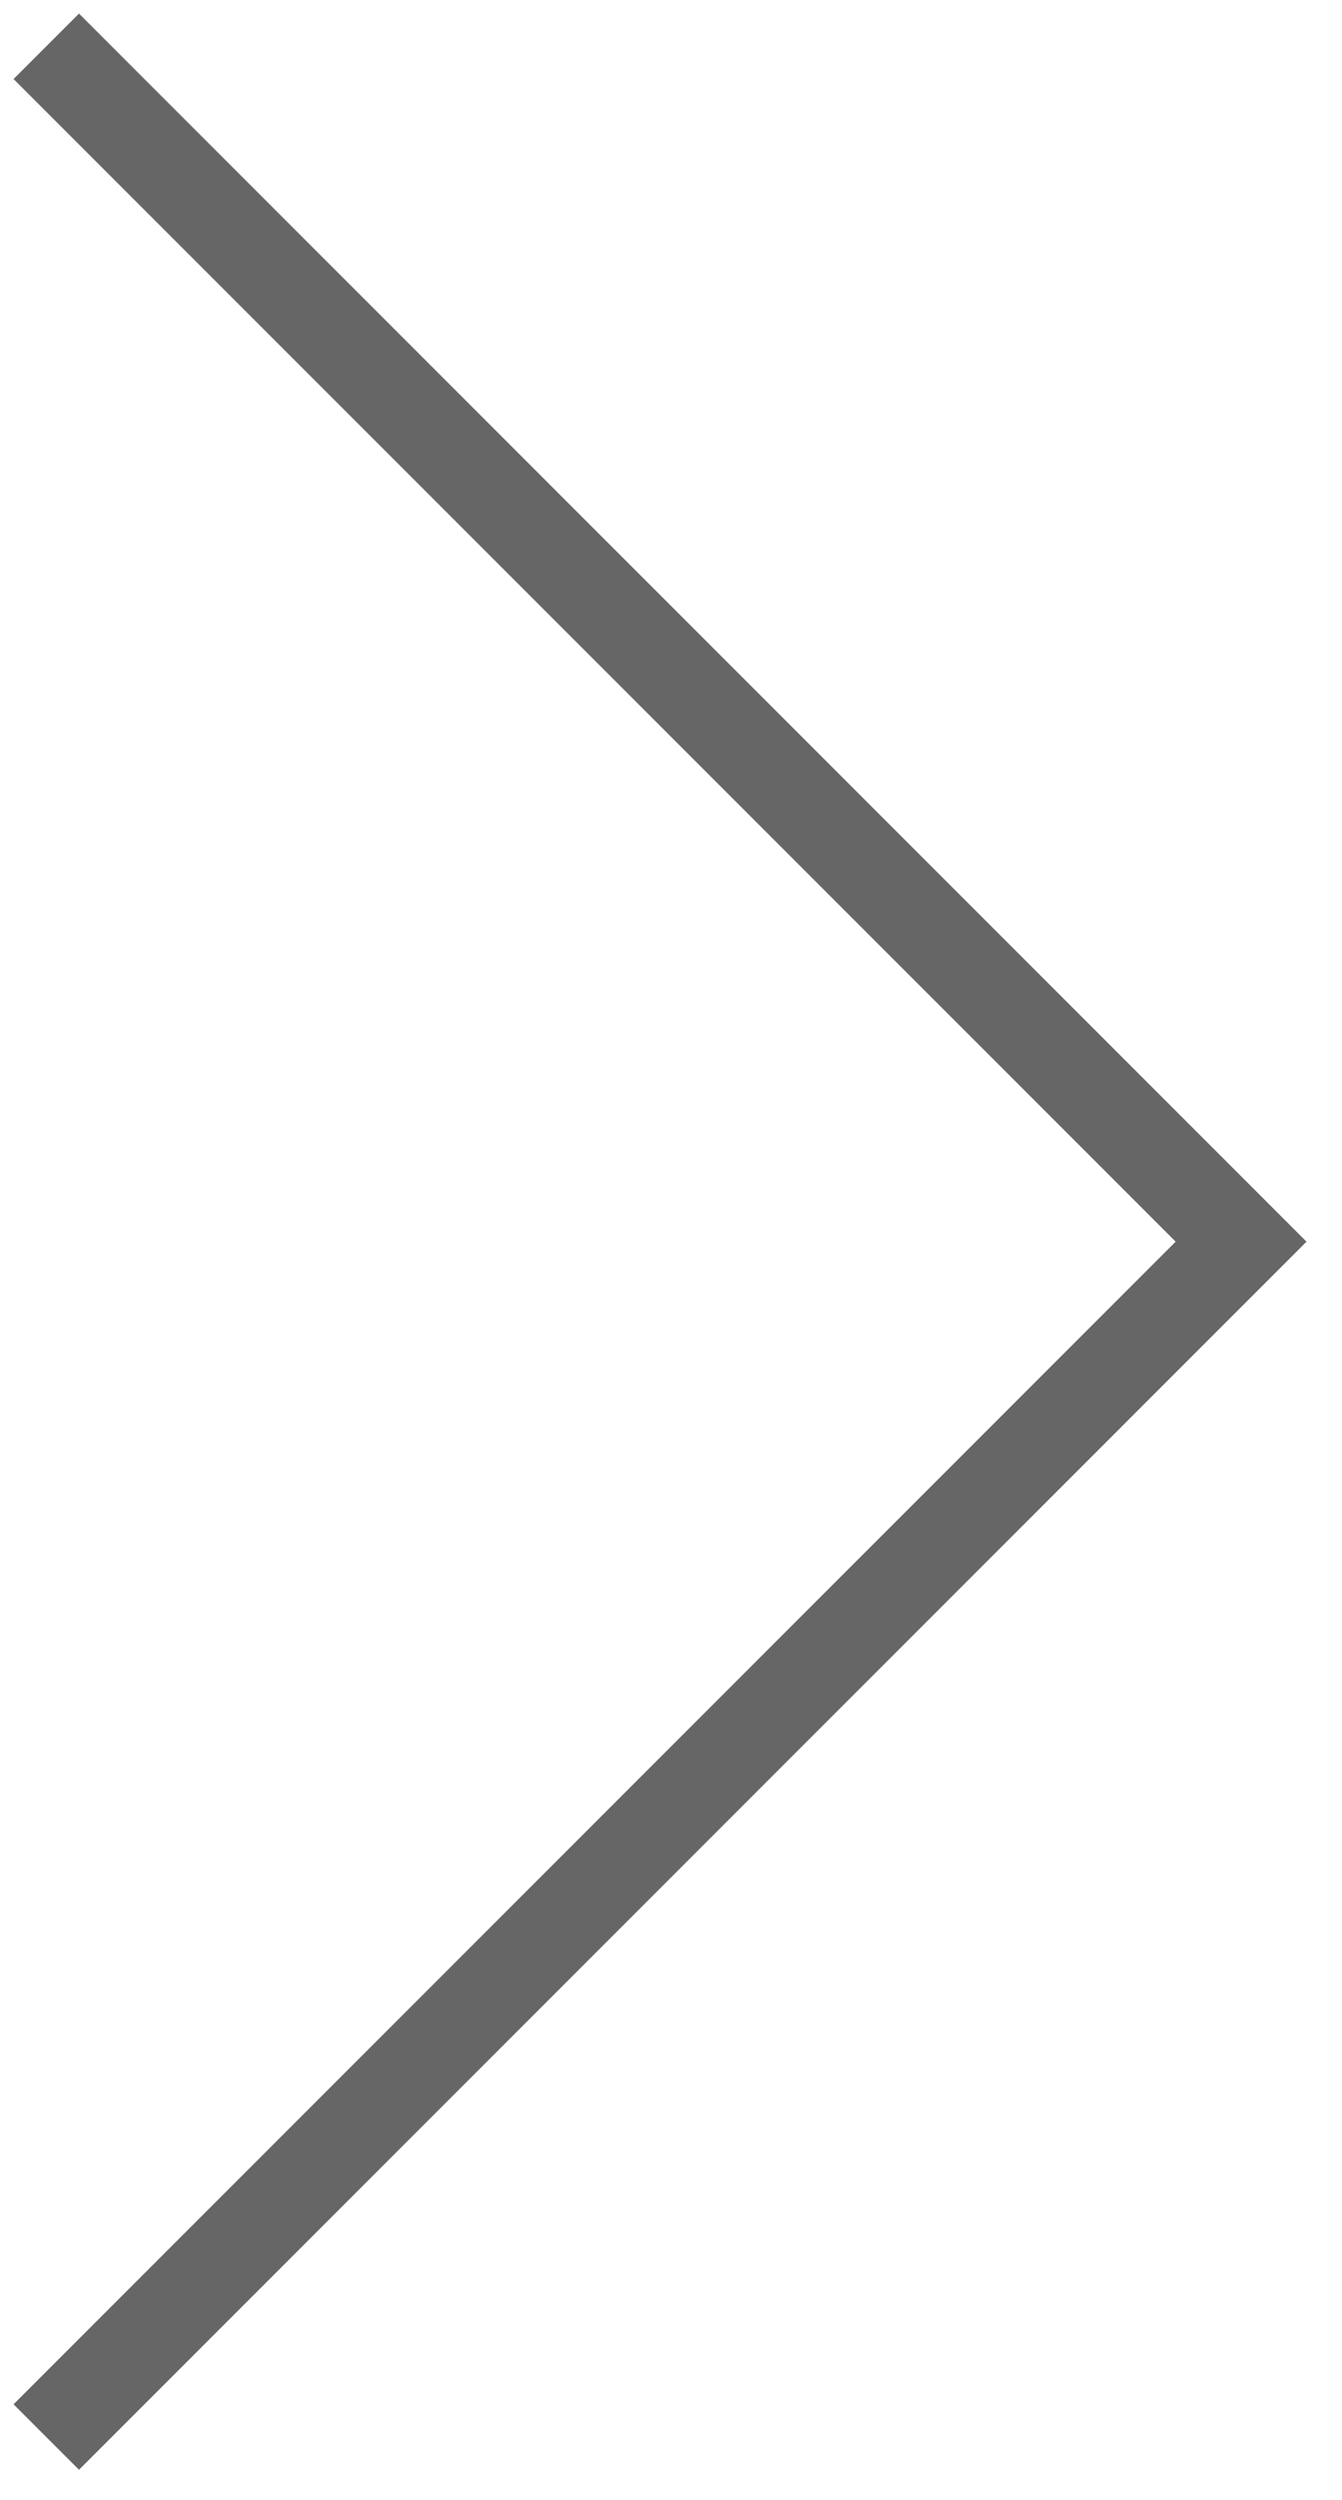 <?xml version="1.0" encoding="UTF-8"?> <svg xmlns="http://www.w3.org/2000/svg" width="29" height="54" viewBox="0 0 29 54" fill="none"> <path d="M1 1L26.819 26.819L1 52.638" stroke="#666666" stroke-width="2"></path> </svg> 